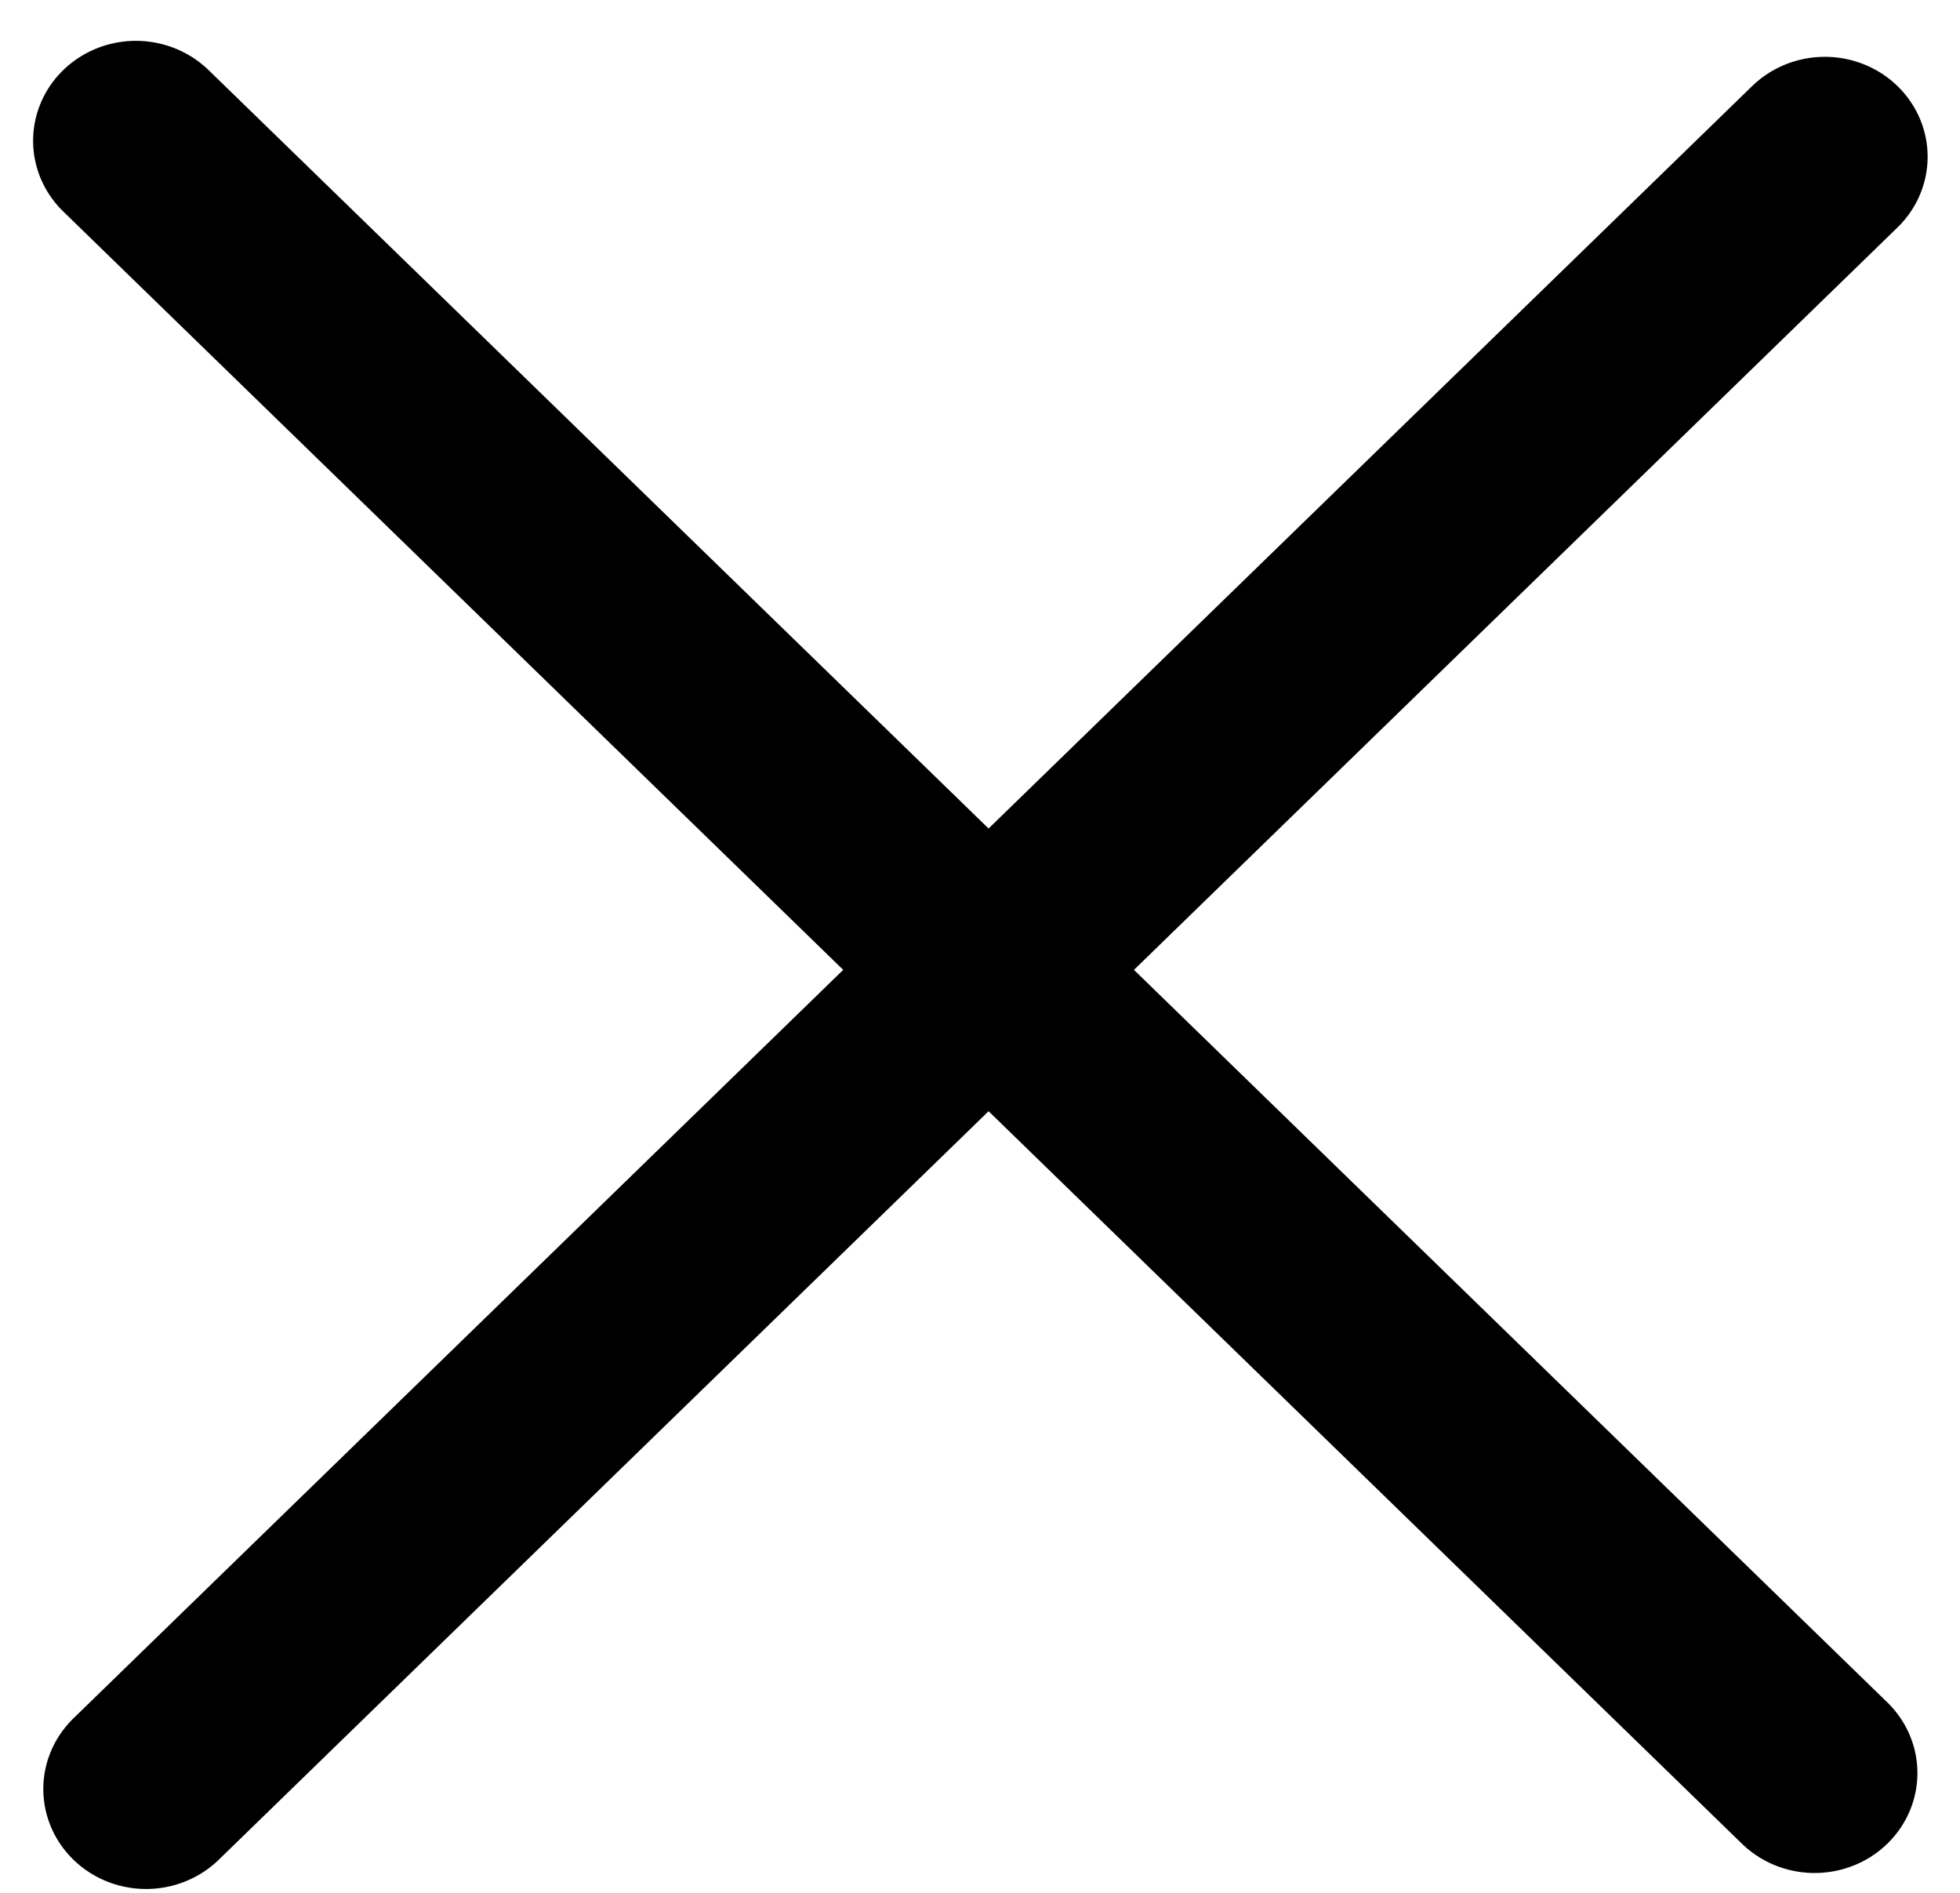 <svg width="29" height="28" viewBox="0 0 29 28" fill="none" xmlns="http://www.w3.org/2000/svg">
<line x1="1.5" y1="-1.5" x2="36.142" y2="-1.5" transform="matrix(-0.717 0.697 -0.717 -0.697 27 0.228)" stroke="black" stroke-width="3" stroke-linecap="round"/>
<line x1="1.5" y1="-1.5" x2="36.142" y2="-1.5" transform="matrix(-0.717 -0.697 0.717 -0.697 29 26.228)" stroke="black" stroke-width="3" stroke-linecap="round"/>
</svg>
